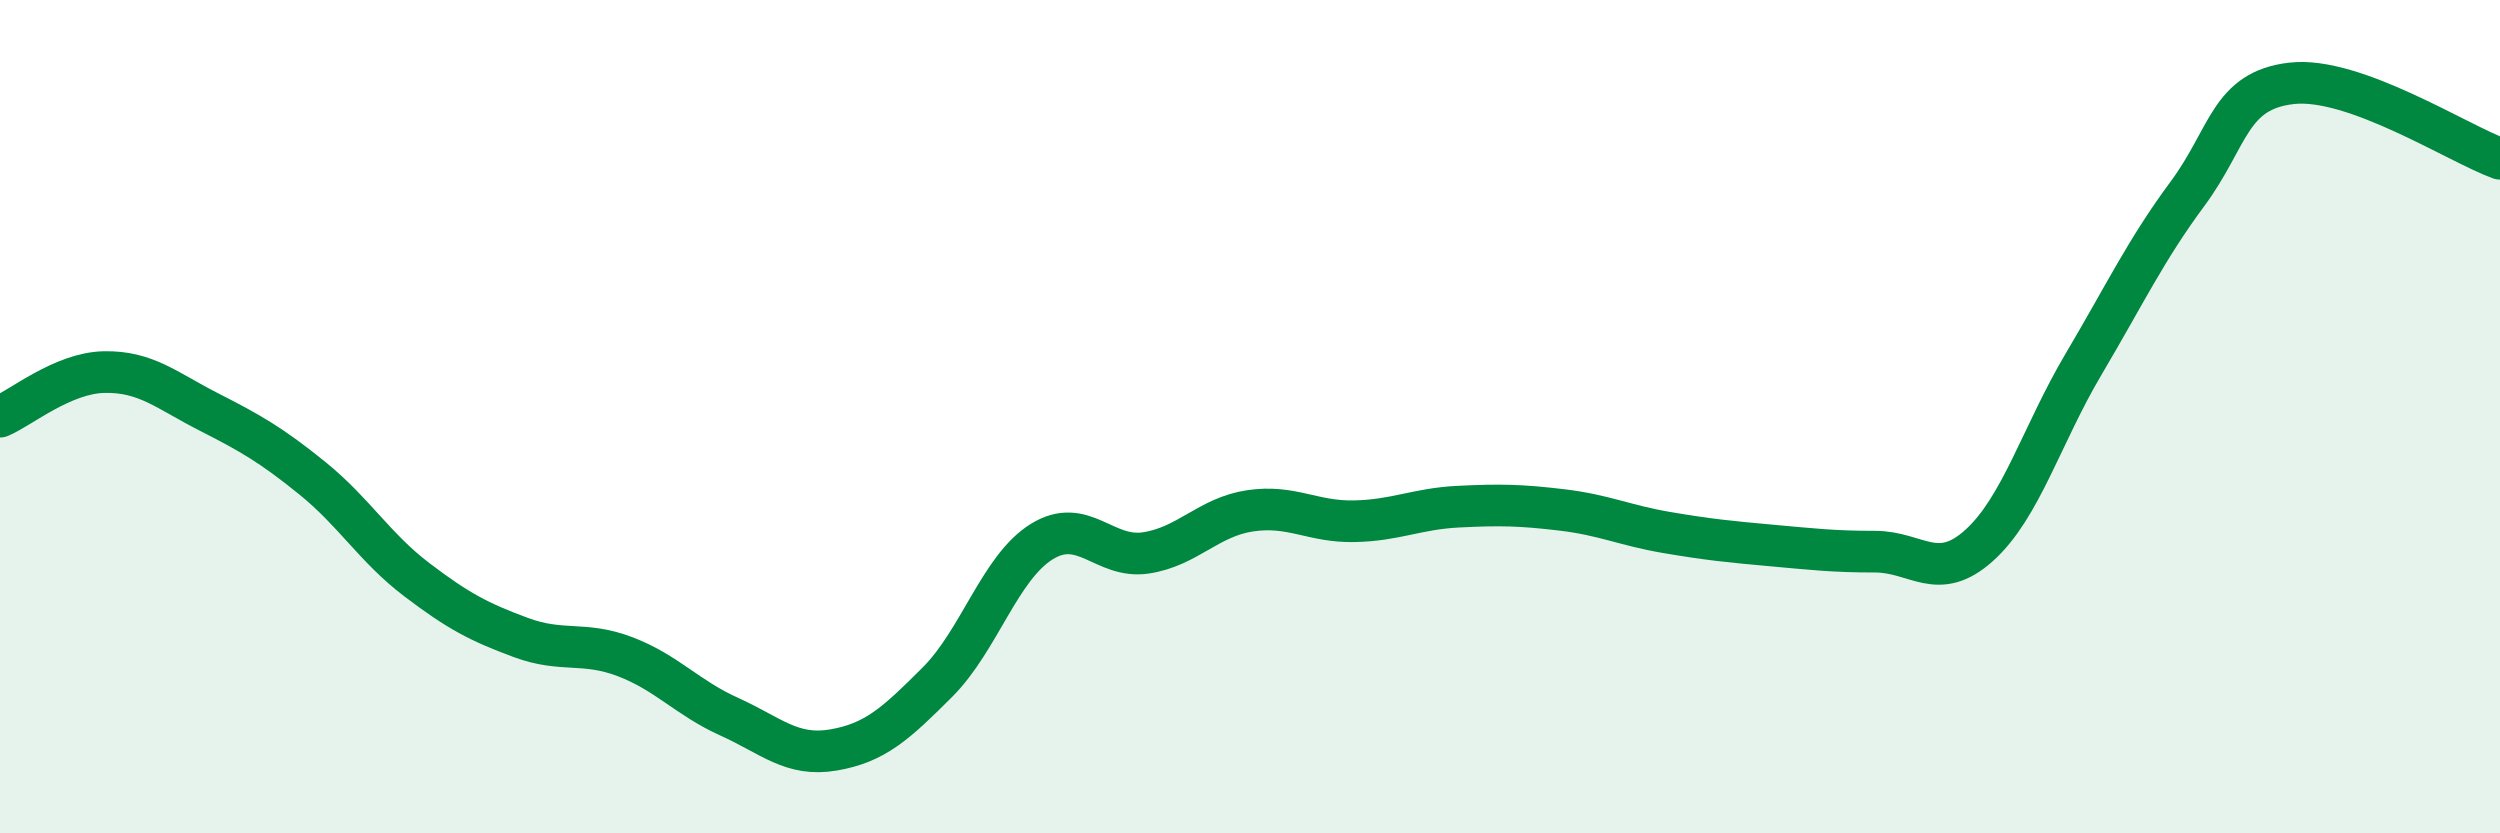 
    <svg width="60" height="20" viewBox="0 0 60 20" xmlns="http://www.w3.org/2000/svg">
      <path
        d="M 0,10 C 0.5,9.79 1.5,8.95 2.5,8.93 C 3.5,8.91 4,9.37 5,9.88 C 6,10.39 6.5,10.67 7.5,11.48 C 8.5,12.29 9,13.15 10,13.91 C 11,14.67 11.5,14.93 12.5,15.3 C 13.5,15.67 14,15.38 15,15.76 C 16,16.14 16.5,16.75 17.5,17.2 C 18.5,17.65 19,18.17 20,18 C 21,17.83 21.5,17.37 22.5,16.37 C 23.5,15.37 24,13.62 25,13 C 26,12.38 26.5,13.42 27.5,13.27 C 28.5,13.12 29,12.41 30,12.26 C 31,12.11 31.5,12.53 32.5,12.51 C 33.5,12.49 34,12.21 35,12.16 C 36,12.11 36.5,12.12 37.5,12.24 C 38.5,12.36 39,12.61 40,12.78 C 41,12.95 41.5,13 42.5,13.09 C 43.5,13.18 44,13.24 45,13.24 C 46,13.24 46.5,13.99 47.5,13.09 C 48.5,12.19 49,10.44 50,8.75 C 51,7.06 51.5,6 52.5,4.65 C 53.5,3.3 53.5,2.17 55,2 C 56.5,1.83 59,3.45 60,3.81L60 20L0 20Z"
        fill="#008740"
        opacity="0.1"
        stroke-linecap="round"
        stroke-linejoin="round"
      />
      <path
        d="M 0,10 C 0.5,9.79 1.5,8.95 2.5,8.93 C 3.5,8.91 4,9.37 5,9.88 C 6,10.39 6.5,10.67 7.5,11.48 C 8.5,12.29 9,13.15 10,13.91 C 11,14.67 11.5,14.93 12.5,15.3 C 13.5,15.67 14,15.38 15,15.76 C 16,16.14 16.5,16.75 17.5,17.2 C 18.5,17.65 19,18.17 20,18 C 21,17.83 21.5,17.37 22.5,16.37 C 23.5,15.37 24,13.62 25,13 C 26,12.38 26.5,13.42 27.5,13.27 C 28.5,13.12 29,12.41 30,12.26 C 31,12.11 31.5,12.53 32.5,12.51 C 33.5,12.49 34,12.21 35,12.16 C 36,12.11 36.5,12.12 37.5,12.24 C 38.5,12.36 39,12.61 40,12.78 C 41,12.95 41.5,13 42.5,13.09 C 43.5,13.18 44,13.24 45,13.24 C 46,13.24 46.5,13.99 47.5,13.09 C 48.5,12.19 49,10.44 50,8.75 C 51,7.06 51.5,6 52.5,4.65 C 53.5,3.3 53.5,2.17 55,2 C 56.5,1.83 59,3.45 60,3.81"
        stroke="#008740"
        stroke-width="1"
        fill="none"
        stroke-linecap="round"
        stroke-linejoin="round"
      />
    </svg>
  